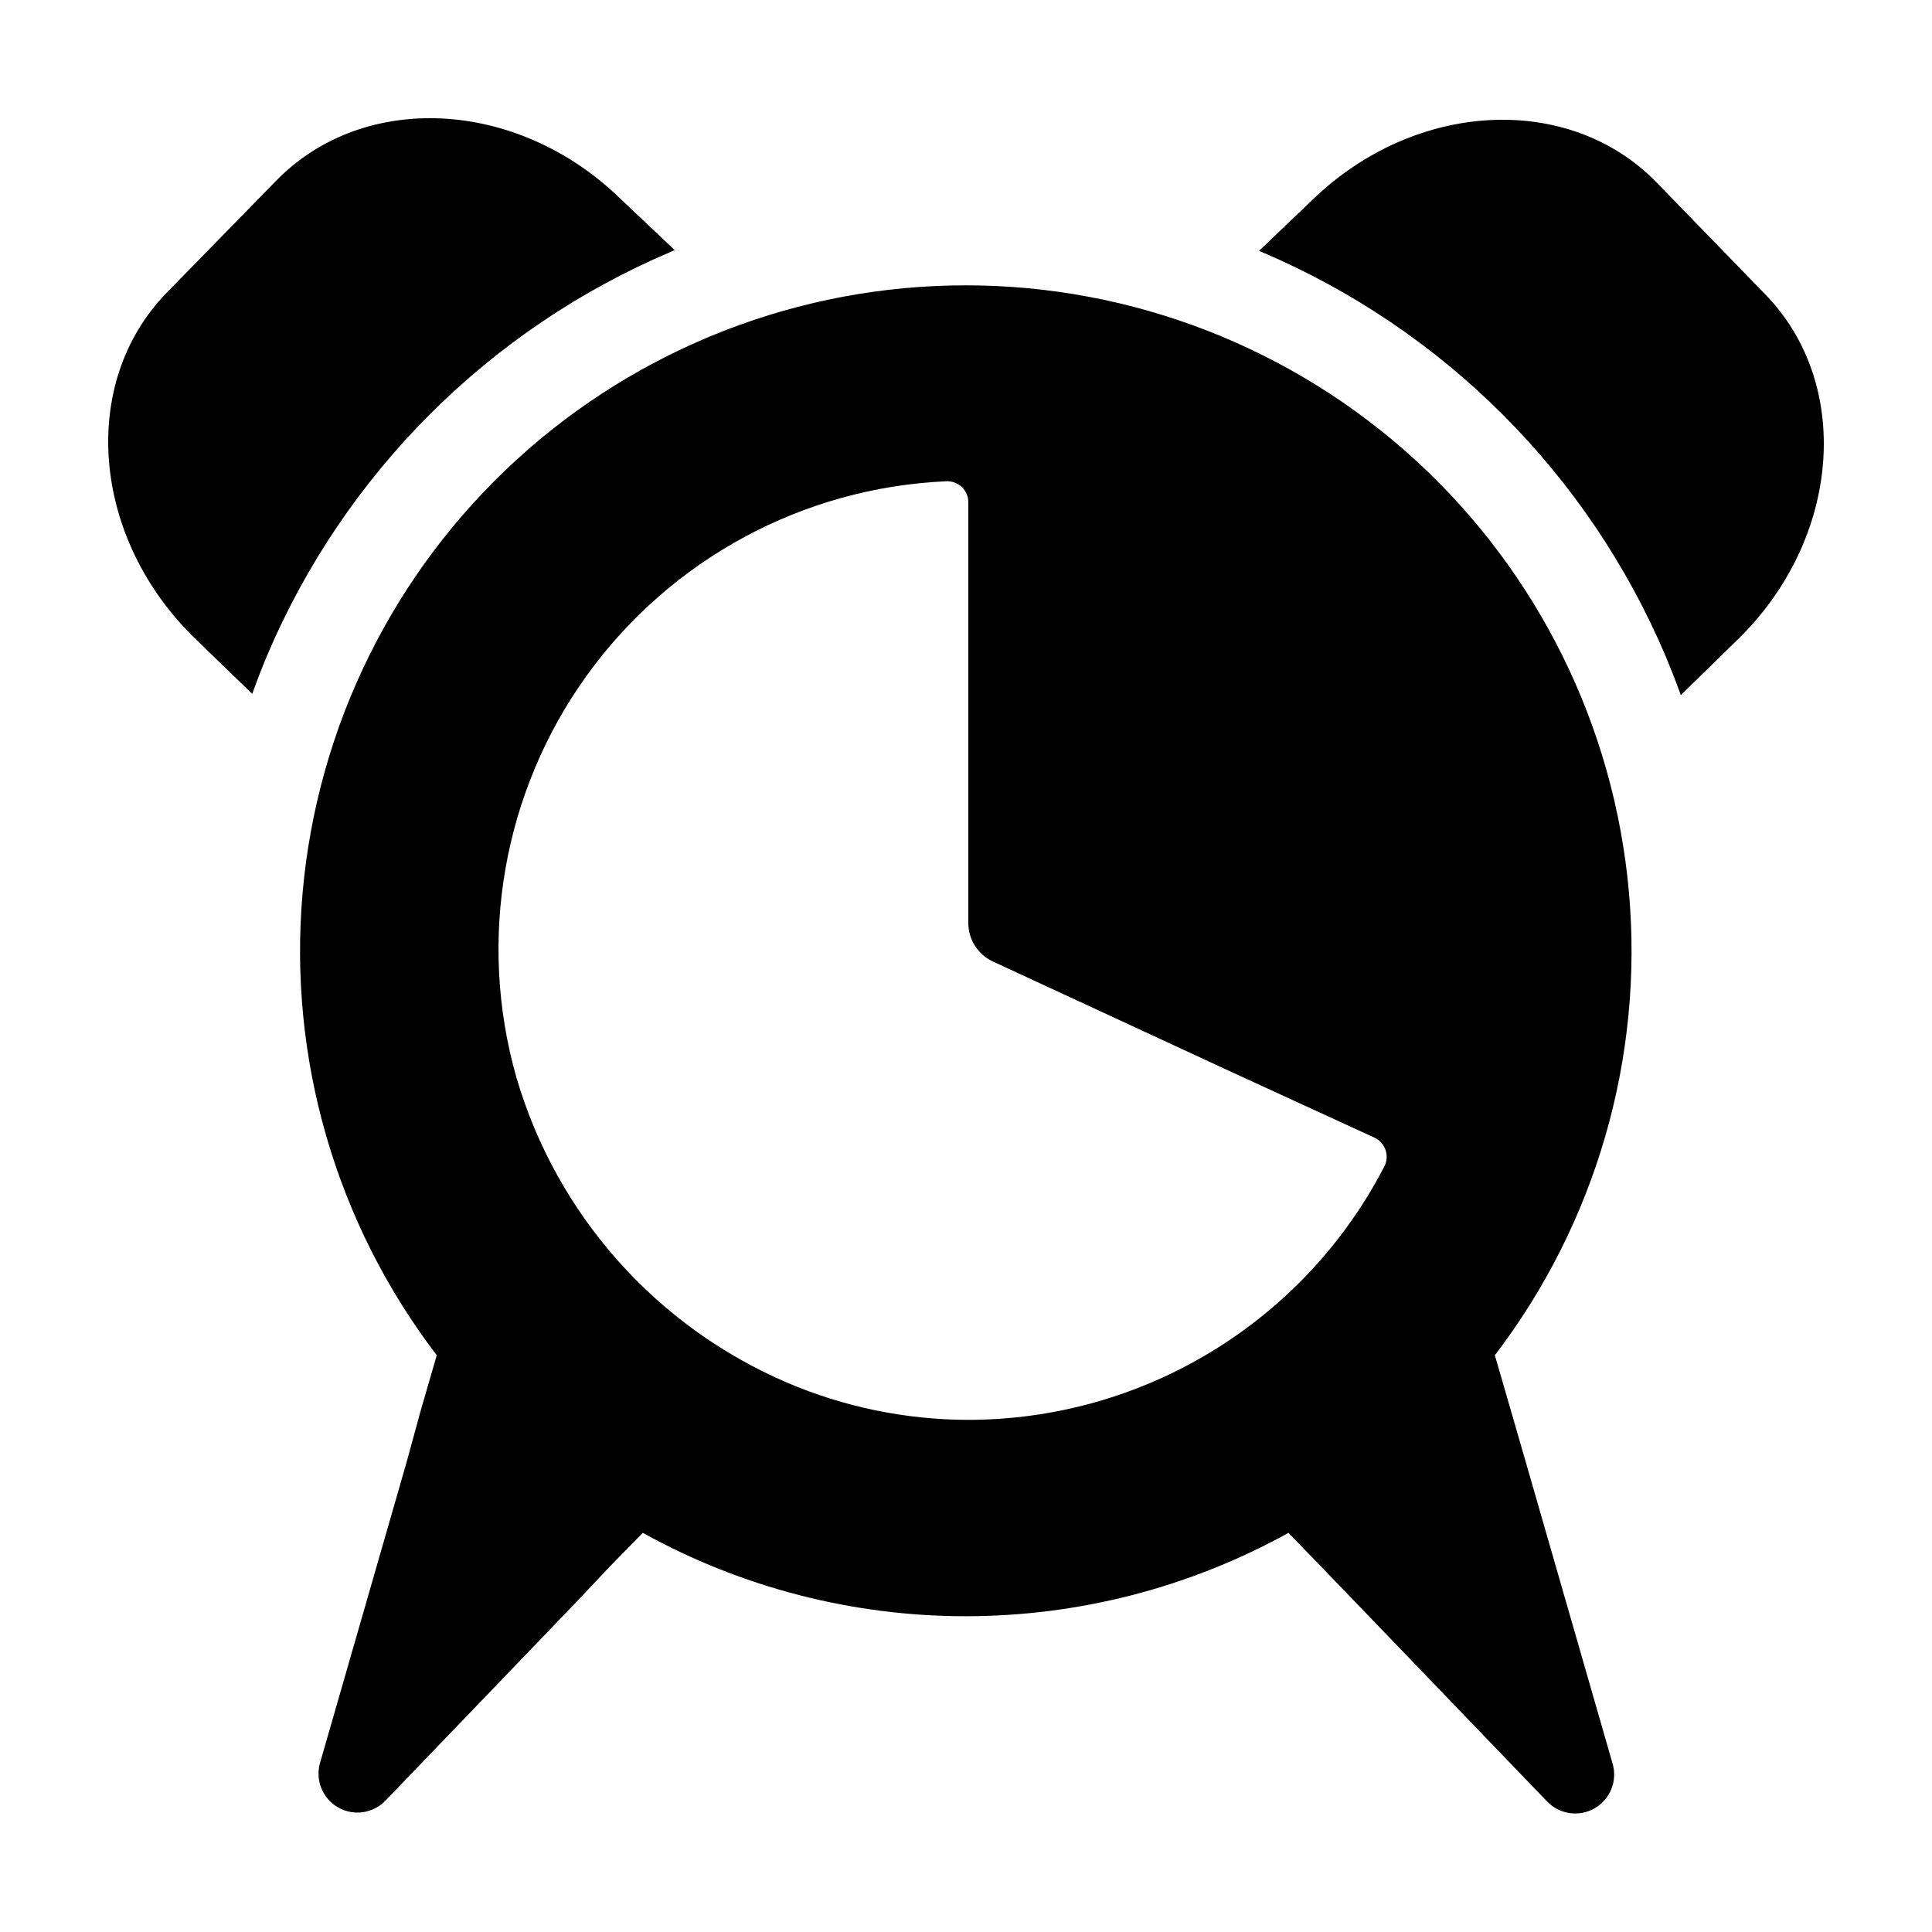 <?xml version="1.0" encoding="UTF-8"?>
<!-- Uploaded to: ICON Repo, www.svgrepo.com, Generator: ICON Repo Mixer Tools -->
<svg fill="#000000" width="800px" height="800px" version="1.1" viewBox="144 144 512 512" xmlns="http://www.w3.org/2000/svg">
 <path d="m217.23 191.85c23.223-23.75 63.91-21.688 91.164 4.797l14.395 13.625-0.961 0.434 0.004 0.004c-48.199 20.449-86.574 58.809-107.05 107-1.391 3.359-2.734 6.766-3.934 10.172l-14.875-14.395c-27.781-26.727-31.188-68.039-7.68-92.031zm394.46 30.035-28.789-29.652c-23.223-23.703-63.91-21.641-91.164 4.797l-14.059 13.438 0.625 0.289c48.199 20.449 86.578 58.812 107.05 107 1.441 3.453 2.832 6.957 4.078 10.461l14.73-14.395c27.641-26.582 31.047-67.945 7.535-91.934zm-314.86 346.57-50.719 52.781h0.004c-3.293 3.375-8.453 4.09-12.539 1.738-4.082-2.356-6.055-7.176-4.781-11.719l22.887-79.508 3.887-14.199 4.176-14.395h-0.004c-26.762-35.035-39.438-78.82-35.531-122.73 3.906-43.914 24.109-84.773 56.637-114.54 32.523-29.758 75.012-46.266 119.1-46.266 44.086 0 86.574 16.508 119.1 46.266 32.523 29.762 52.73 70.621 56.637 114.54 3.906 43.91-8.773 87.695-35.535 122.73l4.176 14.395 4.078 14.105 22.984 79.844c1.27 4.539-0.699 9.363-4.785 11.715-4.086 2.356-9.246 1.641-12.539-1.734l-50.906-52.926-8.828-9.164-8.875-9.164h-0.004c-26.184 14.492-55.621 22.094-85.551 22.094-29.93 0-59.367-7.602-85.551-22.094l-8.879 9.066zm-15.977-138.91c10.637 36.293 36.926 65.941 71.684 80.852 15.168 6.484 31.488 9.848 47.984 9.883 22.785-0.004 45.129-6.273 64.594-18.121 19.465-11.844 35.293-28.816 45.762-49.055 1.398-2.754 0.305-6.121-2.445-7.531l-37.715-17.32-63.527-29.414c-4.004-1.824-6.574-5.82-6.574-10.223v-111.46c0.016-1.535-0.602-3.008-1.711-4.07s-2.609-1.621-4.141-1.543c-37.934 1.676-73.012 20.617-95.219 51.418-22.203 30.801-29.09 70.07-18.691 106.59z"/>
</svg>